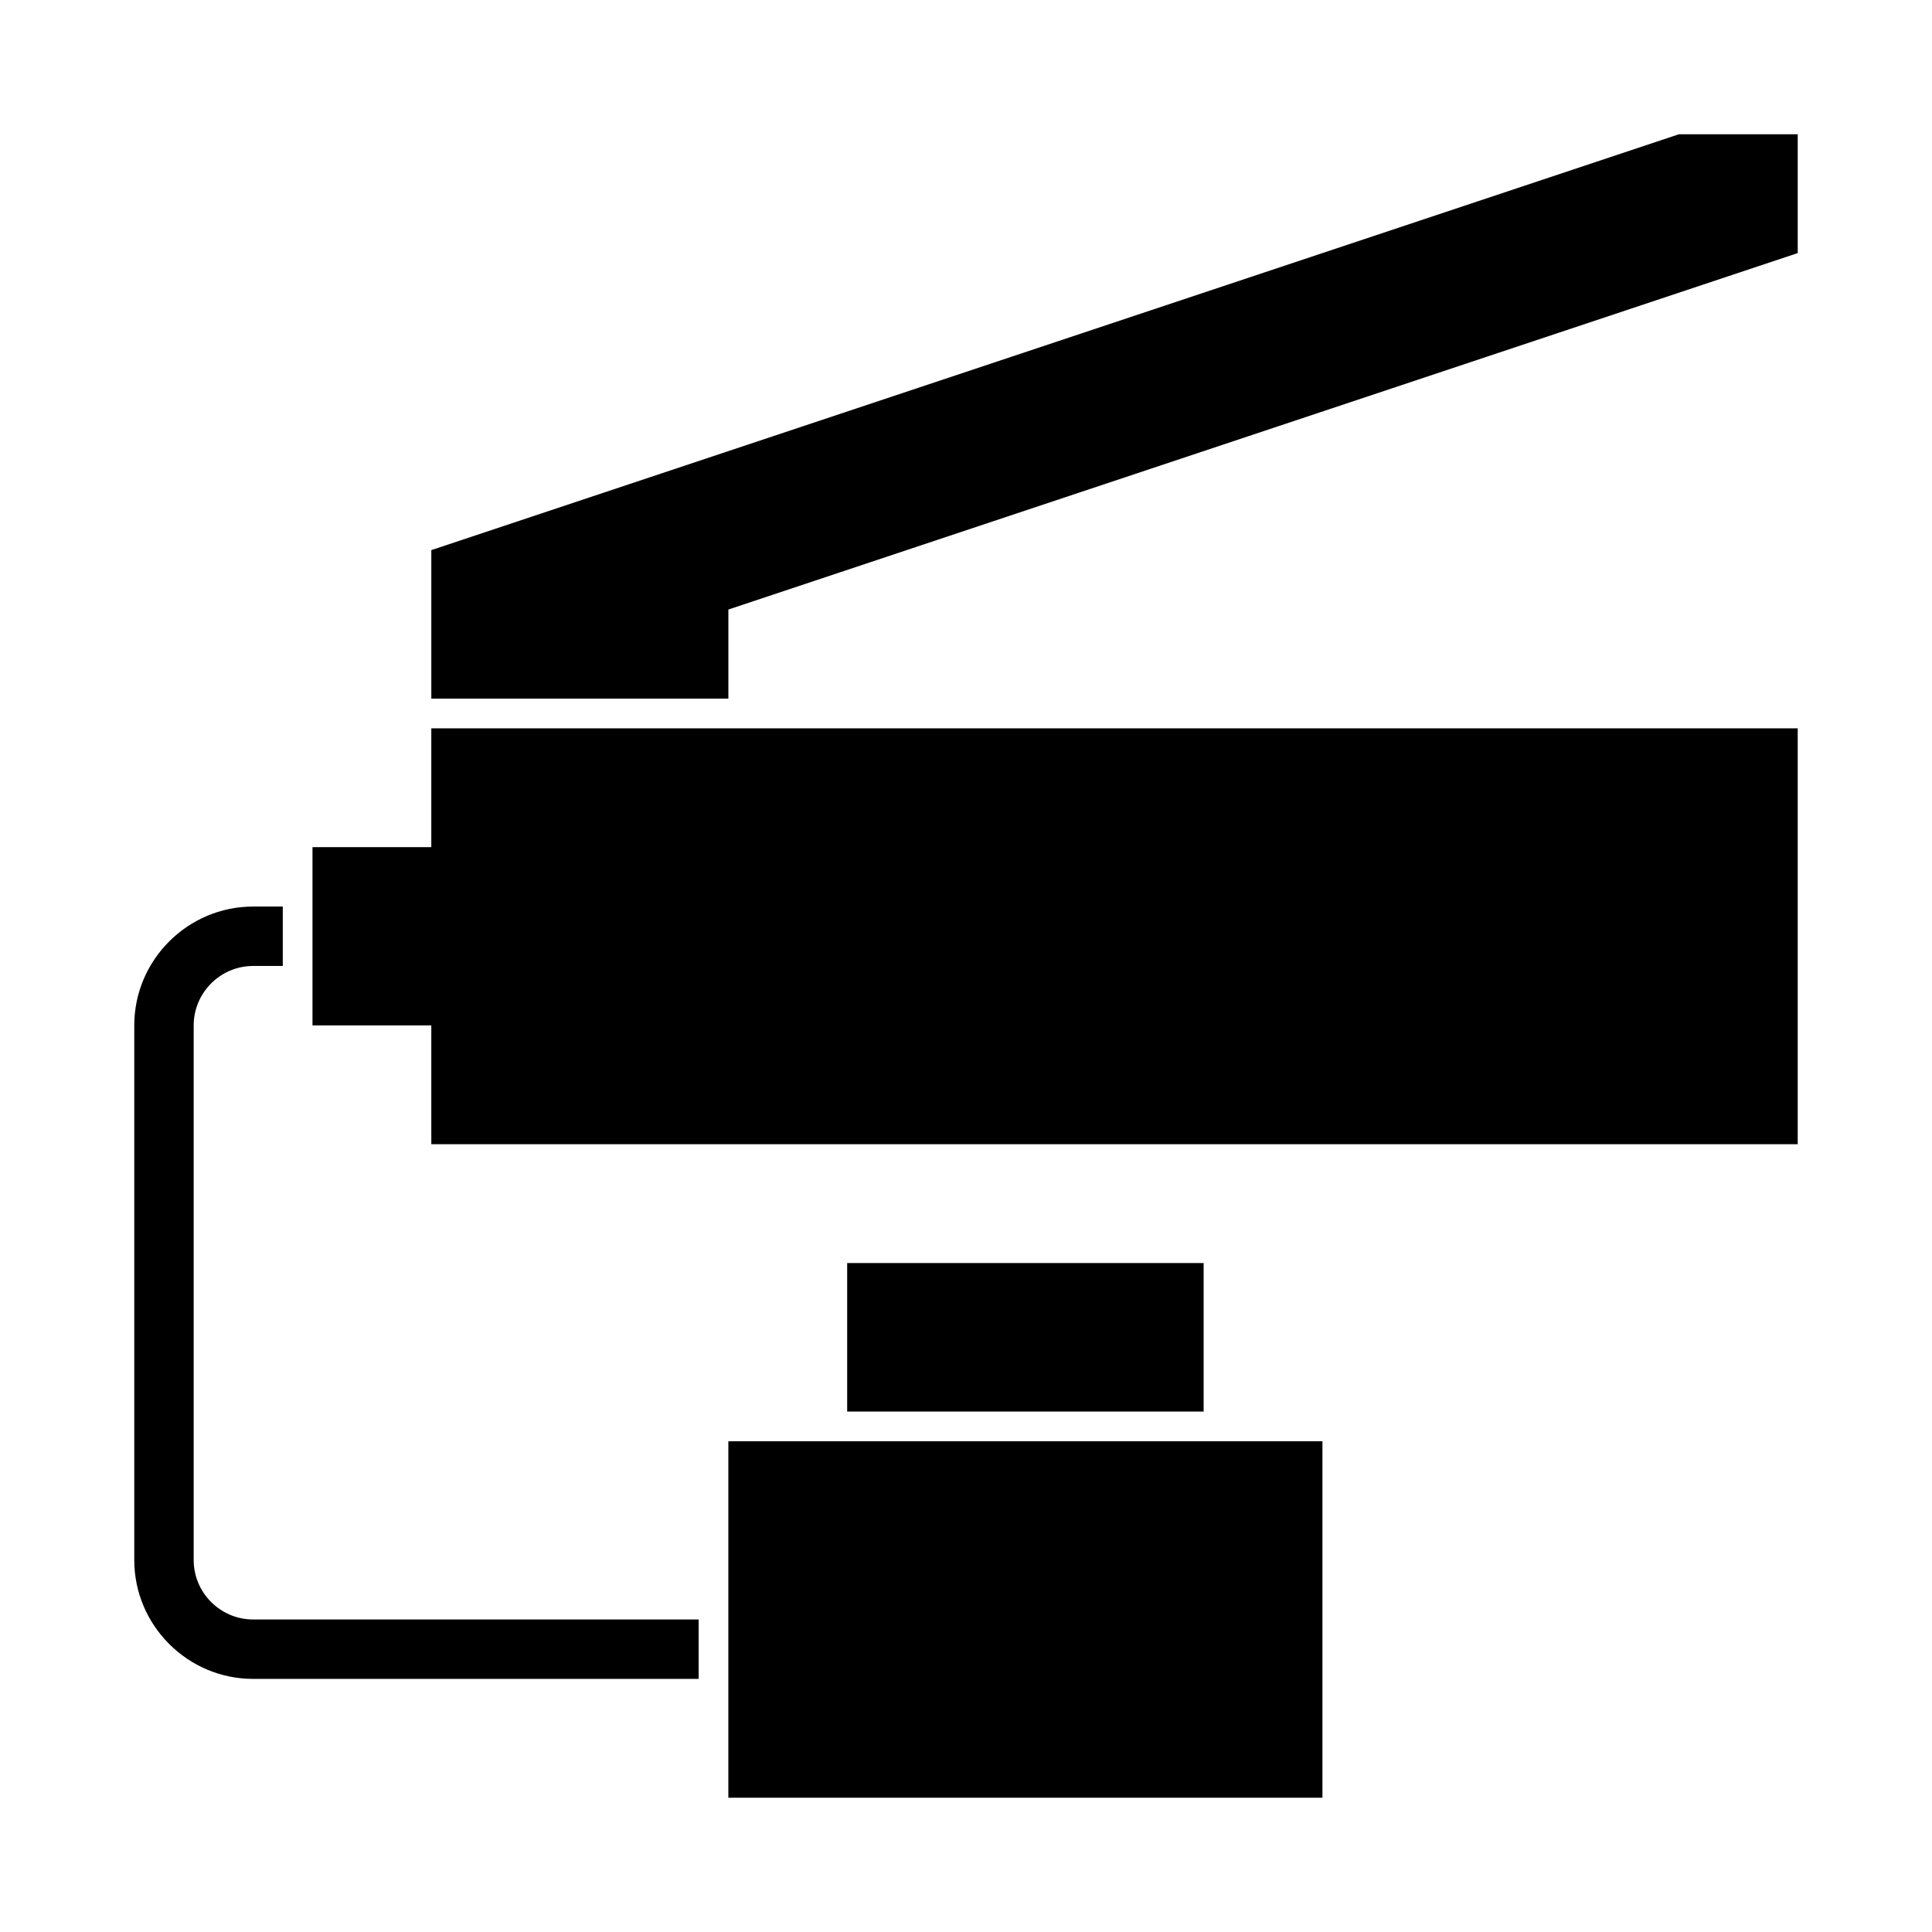 <?xml version="1.0" encoding="UTF-8"?>
<!-- Uploaded to: SVG Repo, www.svgrepo.com, Generator: SVG Repo Mixer Tools -->
<svg fill="#000000" width="800px" height="800px" version="1.1" viewBox="144 144 512 512" xmlns="http://www.w3.org/2000/svg">
 <g>
  <path d="m258.3 337.02v31.488h-31.488v47.23h31.488v31.488h362.11v-110.21z"/>
  <path d="m588.93 179.58h31.488v31.488l-283.39 94.465v23.613h-78.723v-39.359z"/>
  <path d="m494.46 525.95v94.465h-157.44v-94.465z"/>
  <path d="m368.51 478.72h94.465v39.359h-94.465z"/>
  <path d="m329.15 573.18v15.742h-118.08c-17.32 0-31.488-14.168-31.488-31.488v-141.7c0-17.32 14.168-31.488 31.488-31.488h7.871v15.742l-7.871 0.004c-8.66 0-15.742 7.086-15.742 15.742v141.7c0 8.66 7.086 15.742 15.742 15.742h118.08z"/>
 </g>
</svg>